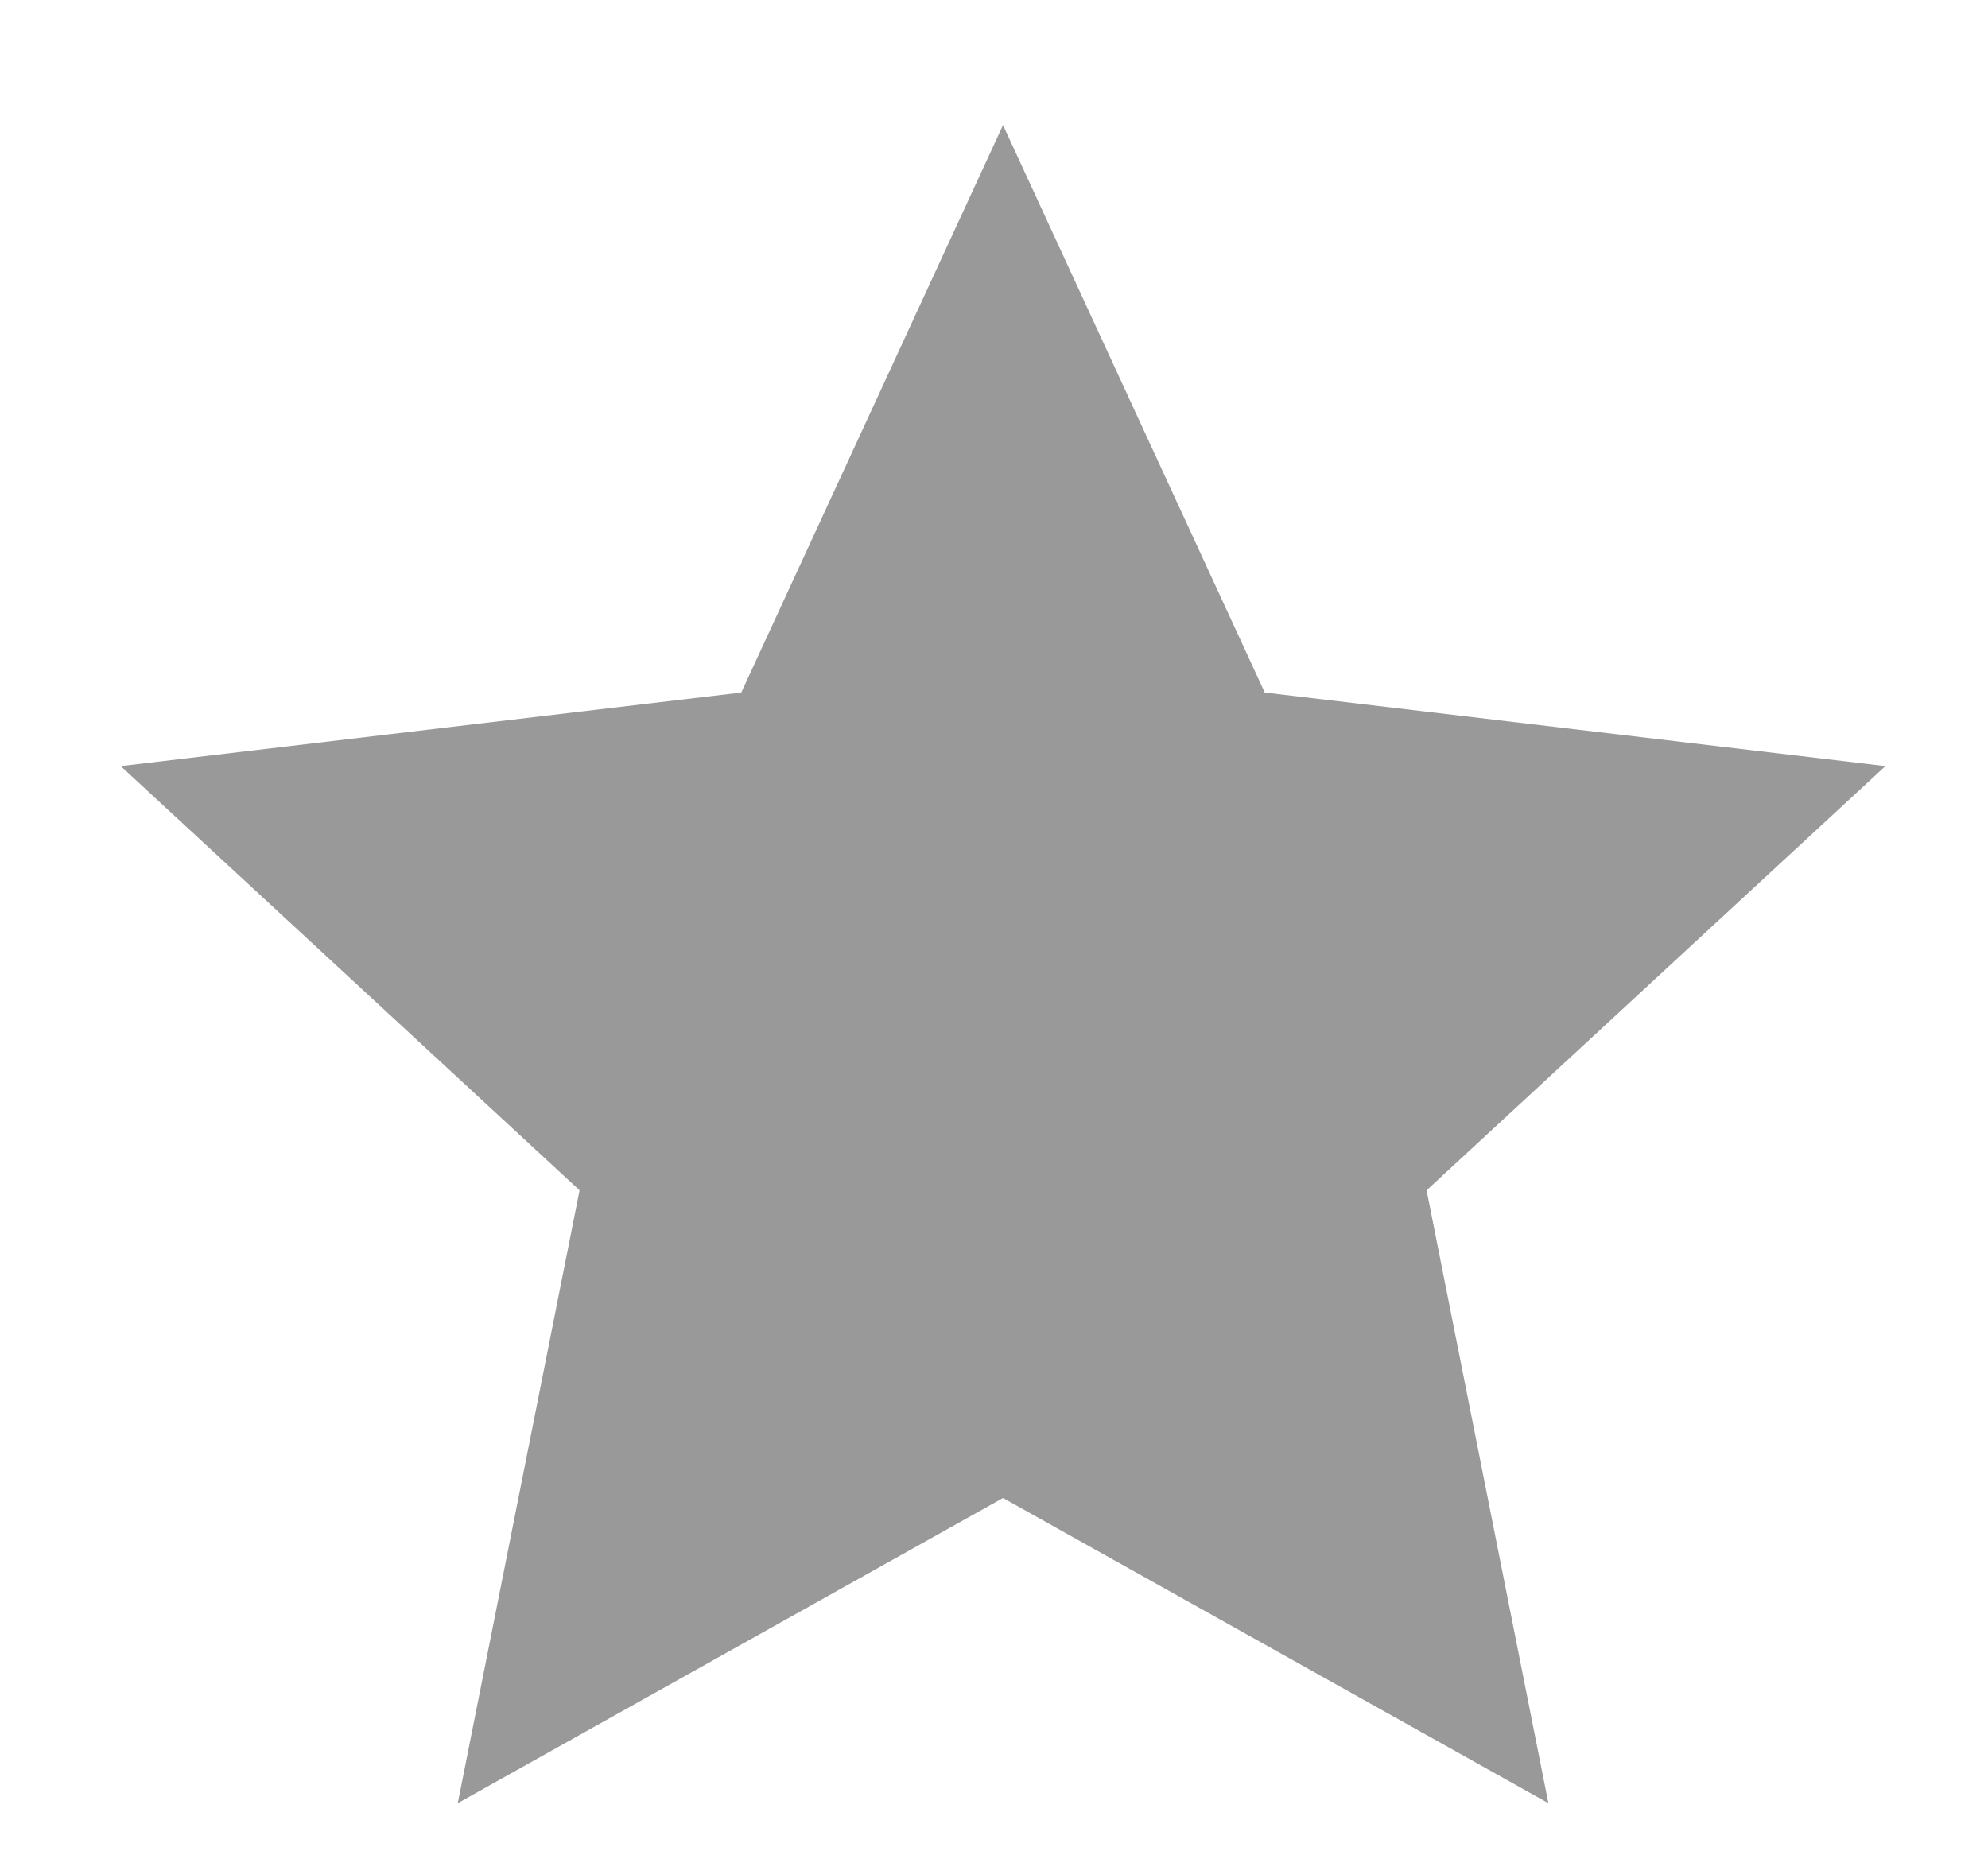 <svg width="15" height="14" viewBox="0 0 15 14" fill="none" xmlns="http://www.w3.org/2000/svg">
<g clip-path="url(#clip0_2306_35)">
<path d="M7.568 11.304L3.454 13.607L4.373 8.982L0.911 5.781L5.593 5.226L7.568 0.944L9.543 5.226L14.226 5.781L10.764 8.982L11.683 13.607L7.568 11.304Z" fill="#999999"/>
</g>
<defs>
<clipPath id="clip0_2306_35">
<rect width="13.315" height="12.663" fill="white" transform="translate(0.911 0.944)"/>
</clipPath>
</defs>
</svg>

